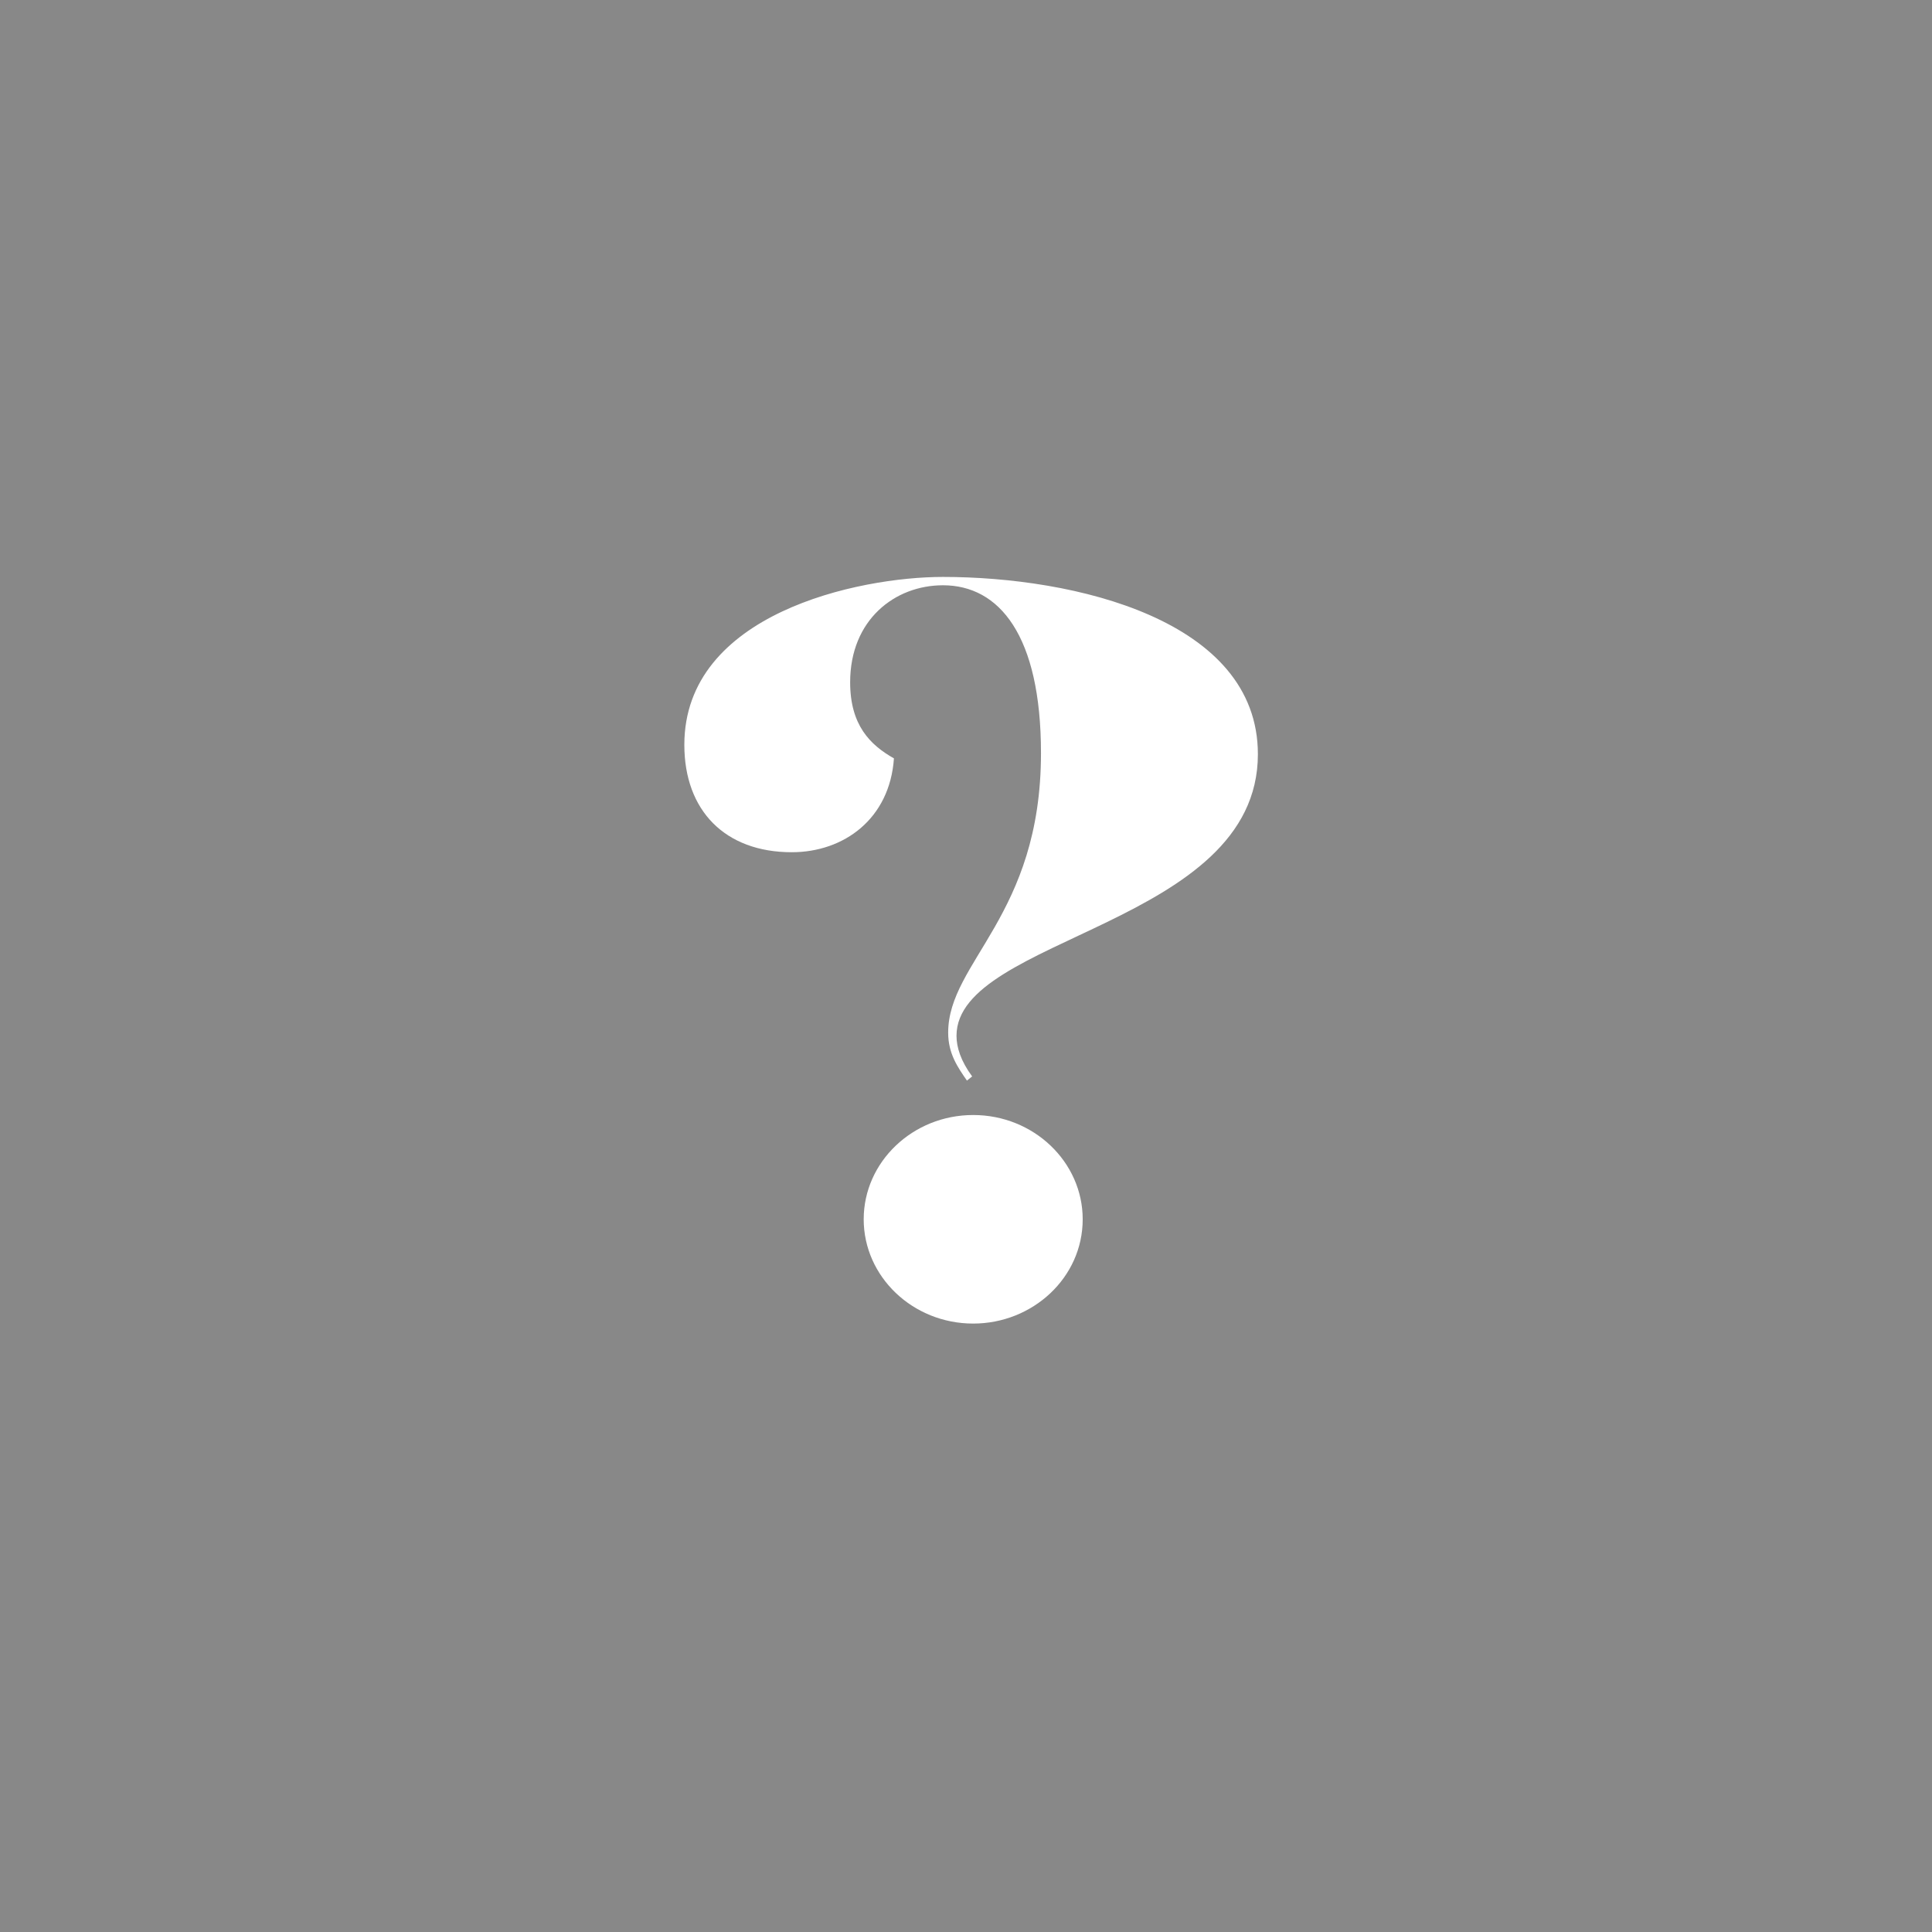 <?xml version="1.0" encoding="UTF-8"?>
<svg id="_レイヤー_1" data-name="レイヤー_1" xmlns="http://www.w3.org/2000/svg" version="1.1" viewBox="0 0 228.984 228.984">
  <!-- Generator: Adobe Illustrator 29.7.1, SVG Export Plug-In . SVG Version: 2.1.1 Build 8)  -->
  <defs>
    <style>
      .st0 {
        fill: #fff;
      }

      .st1 {
        fill: #888;
      }
    </style>
  </defs>
  <rect class="st1" width="228.984" height="228.984"/>
  <path class="st0" d="M114.604,128.075c-1.112-1.606-2.225-3.213-2.225-5.685,0-8.405,11-13.843,11-33.124,0-13.967-4.944-19.899-11.618-19.899-5.686,0-11,4.079-11,11.495,0,5.067,2.348,7.415,5.19,9.022-.494,7.168-5.933,11.123-12.112,11.123-7.91,0-12.73-4.943-12.73-12.73,0-15.573,20.641-19.898,30.652-19.898,15.573,0,37.326,5.067,37.326,21.011,0,20.271-35.72,21.63-35.72,33.371,0,1.359.494,2.967,1.854,4.82l-.618.494ZM102.367,144.513c0-6.798,5.809-12.359,12.978-12.359s12.978,5.562,12.978,12.359c0,6.922-5.933,12.359-12.978,12.359-7.169,0-12.978-5.562-12.978-12.359Z"/>
</svg>
